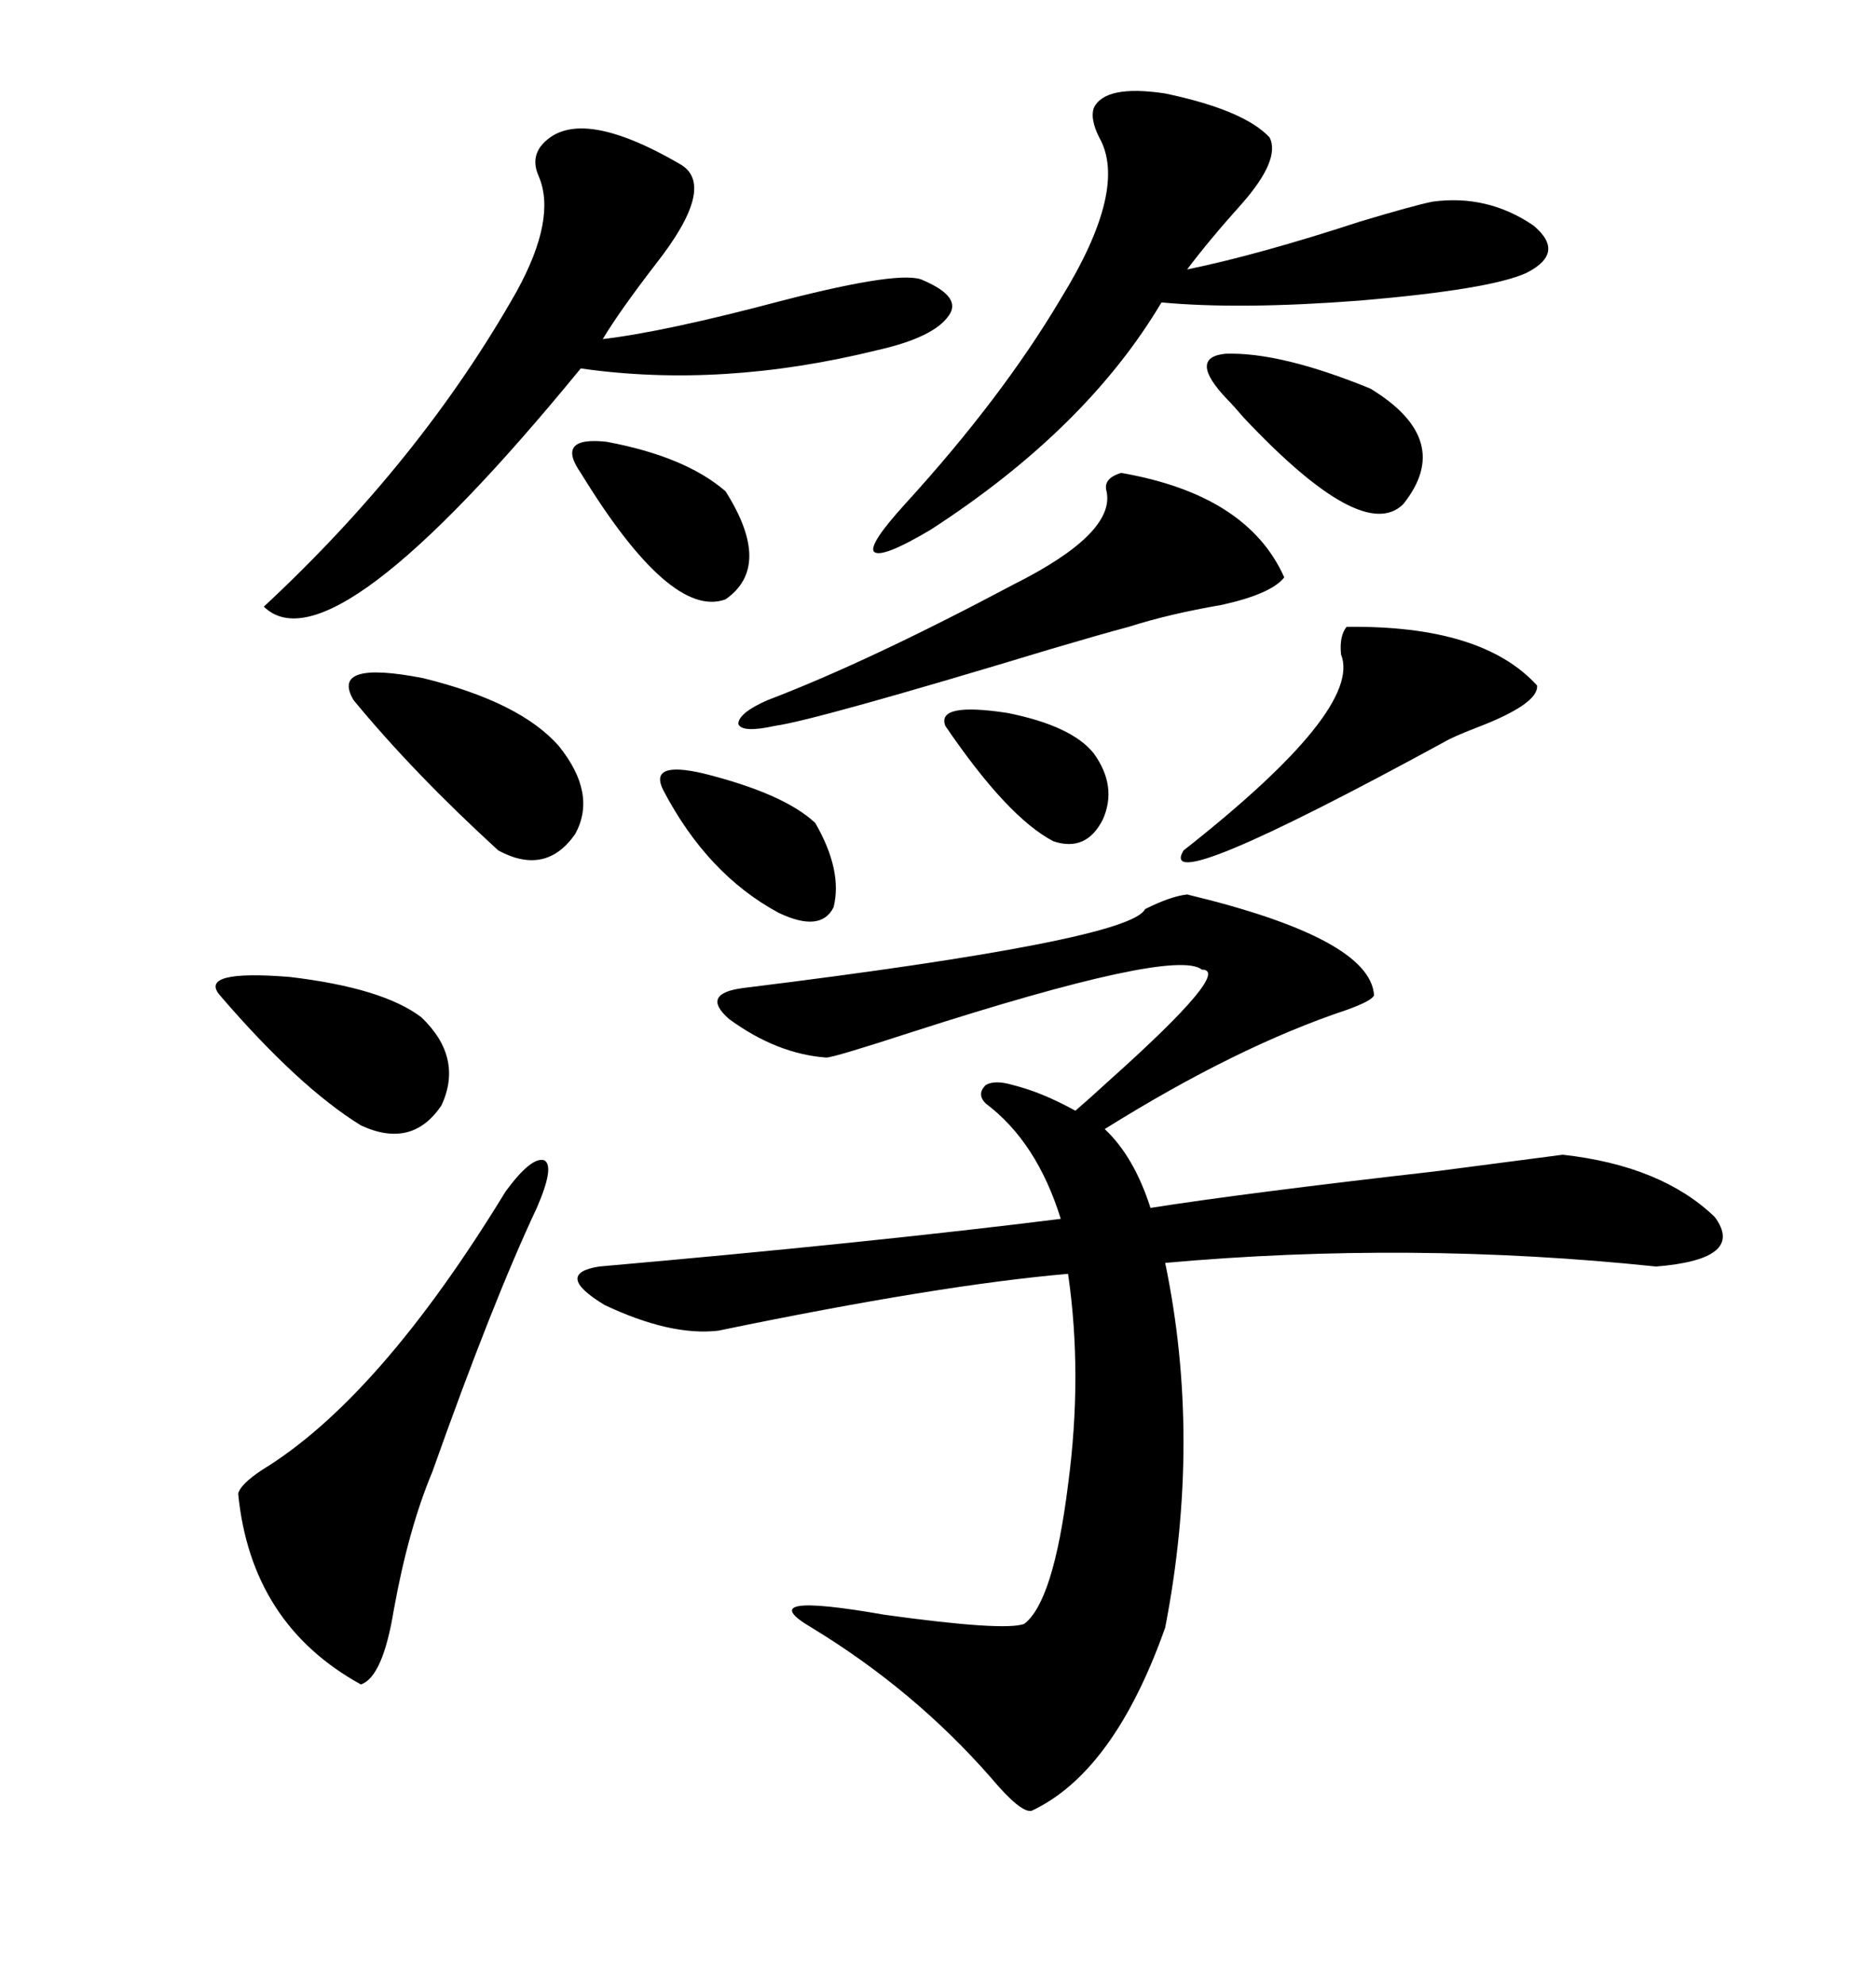 <svg xmlns="http://www.w3.org/2000/svg" xmlns:xlink="http://www.w3.org/1999/xlink" width="300" height="317.285"><path d="M114.84 212.70L114.84 212.70Q107.23 213.57 96.68 208.59L96.68 208.59Q88.48 203.61 95.80 202.44L95.80 202.44Q139.16 198.63 169.63 194.82L169.63 194.82Q165.82 182.52 157.62 176.37L157.62 176.37Q156.15 174.90 157.62 173.44L157.62 173.44Q159.08 172.56 162.01 173.44L162.01 173.44Q166.70 174.61 171.97 177.54L171.97 177.54Q174.02 175.78 177.54 172.56L177.54 172.56Q197.17 154.98 192.19 154.98L192.19 154.98Q187.79 151.46 145.90 164.94L145.90 164.94Q133.30 169.04 132.13 169.04L132.13 169.04Q124.22 168.46 116.60 162.89L116.60 162.89Q111.91 158.79 118.95 157.91L118.95 157.91Q180.76 150.29 183.11 145.31L183.11 145.31Q187.21 143.26 189.84 142.97L189.84 142.97Q219.14 150 219.73 159.08L219.73 159.08Q219.43 159.96 215.33 161.43L215.33 161.43Q197.75 167.29 176.66 180.47L176.66 180.47Q181.35 184.86 183.98 193.07L183.98 193.07Q198.93 190.72 229.69 187.21L229.69 187.21Q243.16 185.45 249.90 184.57L249.90 184.57Q265.72 186.33 274.22 194.53L274.22 194.53Q279.20 201.27 264.84 202.44L264.84 202.44Q225.59 198.34 186.33 201.86L186.33 201.86Q192.19 229.98 186.33 260.16L186.33 260.16Q178.13 283.30 164.94 289.45L164.94 289.45Q163.18 289.75 158.50 284.18L158.50 284.18Q146.19 270.12 129.79 260.16L129.79 260.16Q119.82 254.30 141.50 258.11L141.50 258.11Q160.55 260.74 163.77 259.57L163.77 259.57Q168.46 256.05 170.80 237.30L170.80 237.30Q173.14 219.73 170.80 203.61L170.80 203.61Q150.29 205.37 114.84 212.70ZM108.98 26.37L108.98 26.37Q114.55 29.88 104.88 42.19L104.88 42.19Q99.02 49.80 96.39 54.20L96.39 54.20Q106.35 53.03 125.10 48.05L125.10 48.05Q144.43 43.07 147.66 44.82L147.66 44.82Q153.81 47.46 151.76 50.39L151.76 50.39Q149.41 53.91 140.33 55.96L140.33 55.96Q115.43 62.11 92.87 58.89L92.87 58.89Q53.03 107.52 42.19 96.97L42.19 96.97Q67.38 73.54 82.62 46.58L82.62 46.58Q89.06 34.86 86.13 28.13L86.13 28.13Q84.96 25.49 86.43 23.44L86.43 23.44Q91.99 16.41 108.98 26.37ZM203.03 21.97L203.03 21.97Q204.79 25.49 198.63 32.52L198.63 32.52Q193.36 38.38 189.84 43.07L189.84 43.07Q201.27 40.72 217.38 35.45L217.38 35.45Q226.17 32.81 229.10 32.23L229.10 32.23Q237.89 31.05 245.21 36.04L245.21 36.04Q250.49 40.43 244.04 43.65L244.04 43.65Q238.18 46.29 217.38 48.05L217.38 48.05Q198.34 49.51 185.74 48.34L185.74 48.34Q173.73 68.55 148.83 84.67L148.83 84.67Q140.92 89.36 139.75 88.18L139.75 88.18Q138.87 87.01 144.73 80.57L144.73 80.57Q160.25 63.57 169.63 47.75L169.63 47.75Q180.47 30.18 175.78 21.97L175.78 21.97Q174.32 19.04 174.90 17.29L174.90 17.29Q176.66 13.48 186.33 14.94L186.33 14.94Q198.93 17.58 203.03 21.97ZM80.86 190.43L80.86 190.43Q84.96 184.86 87.01 185.45L87.01 185.45Q88.77 186.33 85.84 193.07L85.84 193.07Q78.81 208.01 69.14 235.25L69.14 235.25Q65.33 244.34 62.99 257.23L62.99 257.23Q61.23 268.07 57.71 269.24L57.71 269.24Q40.14 259.57 38.09 238.77L38.09 238.77Q38.38 237.30 41.89 234.96L41.89 234.96Q60.64 223.54 80.86 190.43ZM179.30 75.59L179.30 75.59Q199.51 79.10 205.37 92.29L205.37 92.29Q203.32 94.92 195.41 96.68L195.41 96.68Q186.91 98.14 180.47 100.20L180.47 100.20Q176.07 101.37 168.16 103.71L168.16 103.71Q130.37 115.14 123.93 116.02L123.93 116.02Q118.65 117.19 118.07 115.72L118.07 115.72Q118.07 113.96 122.75 111.91L122.75 111.91Q138.87 105.76 162.01 93.46L162.01 93.46Q178.42 85.25 176.95 78.52L176.95 78.52Q176.37 76.46 179.30 75.59ZM215.33 100.20L215.33 100.20Q237.01 99.90 245.80 109.57L245.80 109.57Q246.09 112.50 236.13 116.31L236.13 116.31Q232.32 117.77 230.86 118.65L230.86 118.65Q184.57 143.85 189.26 135.94L189.26 135.94Q217.97 113.38 214.45 104.59L214.45 104.59Q214.16 101.66 215.33 100.20ZM89.36 119.24L89.36 119.24Q95.51 126.86 91.99 133.30L91.99 133.30Q87.30 140.04 79.69 135.94L79.69 135.94Q66.21 123.63 56.54 111.91L56.54 111.91Q52.73 105.47 67.68 108.40L67.68 108.40Q83.20 112.21 89.36 119.24ZM67.38 162.60L67.38 162.60Q74.12 169.04 70.61 176.66L70.61 176.66Q65.92 183.69 57.71 179.88L57.71 179.88Q47.75 173.73 35.16 159.08L35.16 159.08Q31.64 154.98 46.29 156.15L46.29 156.15Q61.23 157.91 67.38 162.60ZM196.29 63.87L196.29 63.87Q189.84 57.13 196.00 56.54L196.00 56.54Q204.79 56.25 219.14 62.11L219.14 62.11Q232.62 70.31 224.41 80.57L224.41 80.57Q217.97 87.01 198.93 66.80L198.93 66.80Q197.17 64.75 196.29 63.87ZM92.87 75.59L92.87 75.59Q88.77 69.73 96.97 70.61L96.97 70.61Q109.57 72.95 116.02 78.52L116.02 78.52Q123.63 90.53 116.02 95.80L116.02 95.80Q107.23 99.02 92.87 75.59ZM106.05 126.27L106.05 126.27Q103.71 121.58 112.50 123.63L112.50 123.63Q125.39 126.86 130.37 131.54L130.37 131.54Q134.77 139.16 133.30 145.02L133.30 145.02Q131.25 149.12 124.51 145.90L124.51 145.90Q113.09 139.75 106.05 126.27ZM151.17 116.02L151.17 116.02Q149.71 112.21 161.13 113.96L161.13 113.96Q171.39 116.02 174.90 120.41L174.90 120.41Q178.71 125.68 176.37 130.96L176.37 130.96Q173.73 136.23 168.46 134.47L168.46 134.47Q161.13 130.66 151.17 116.02Z"/></svg>
